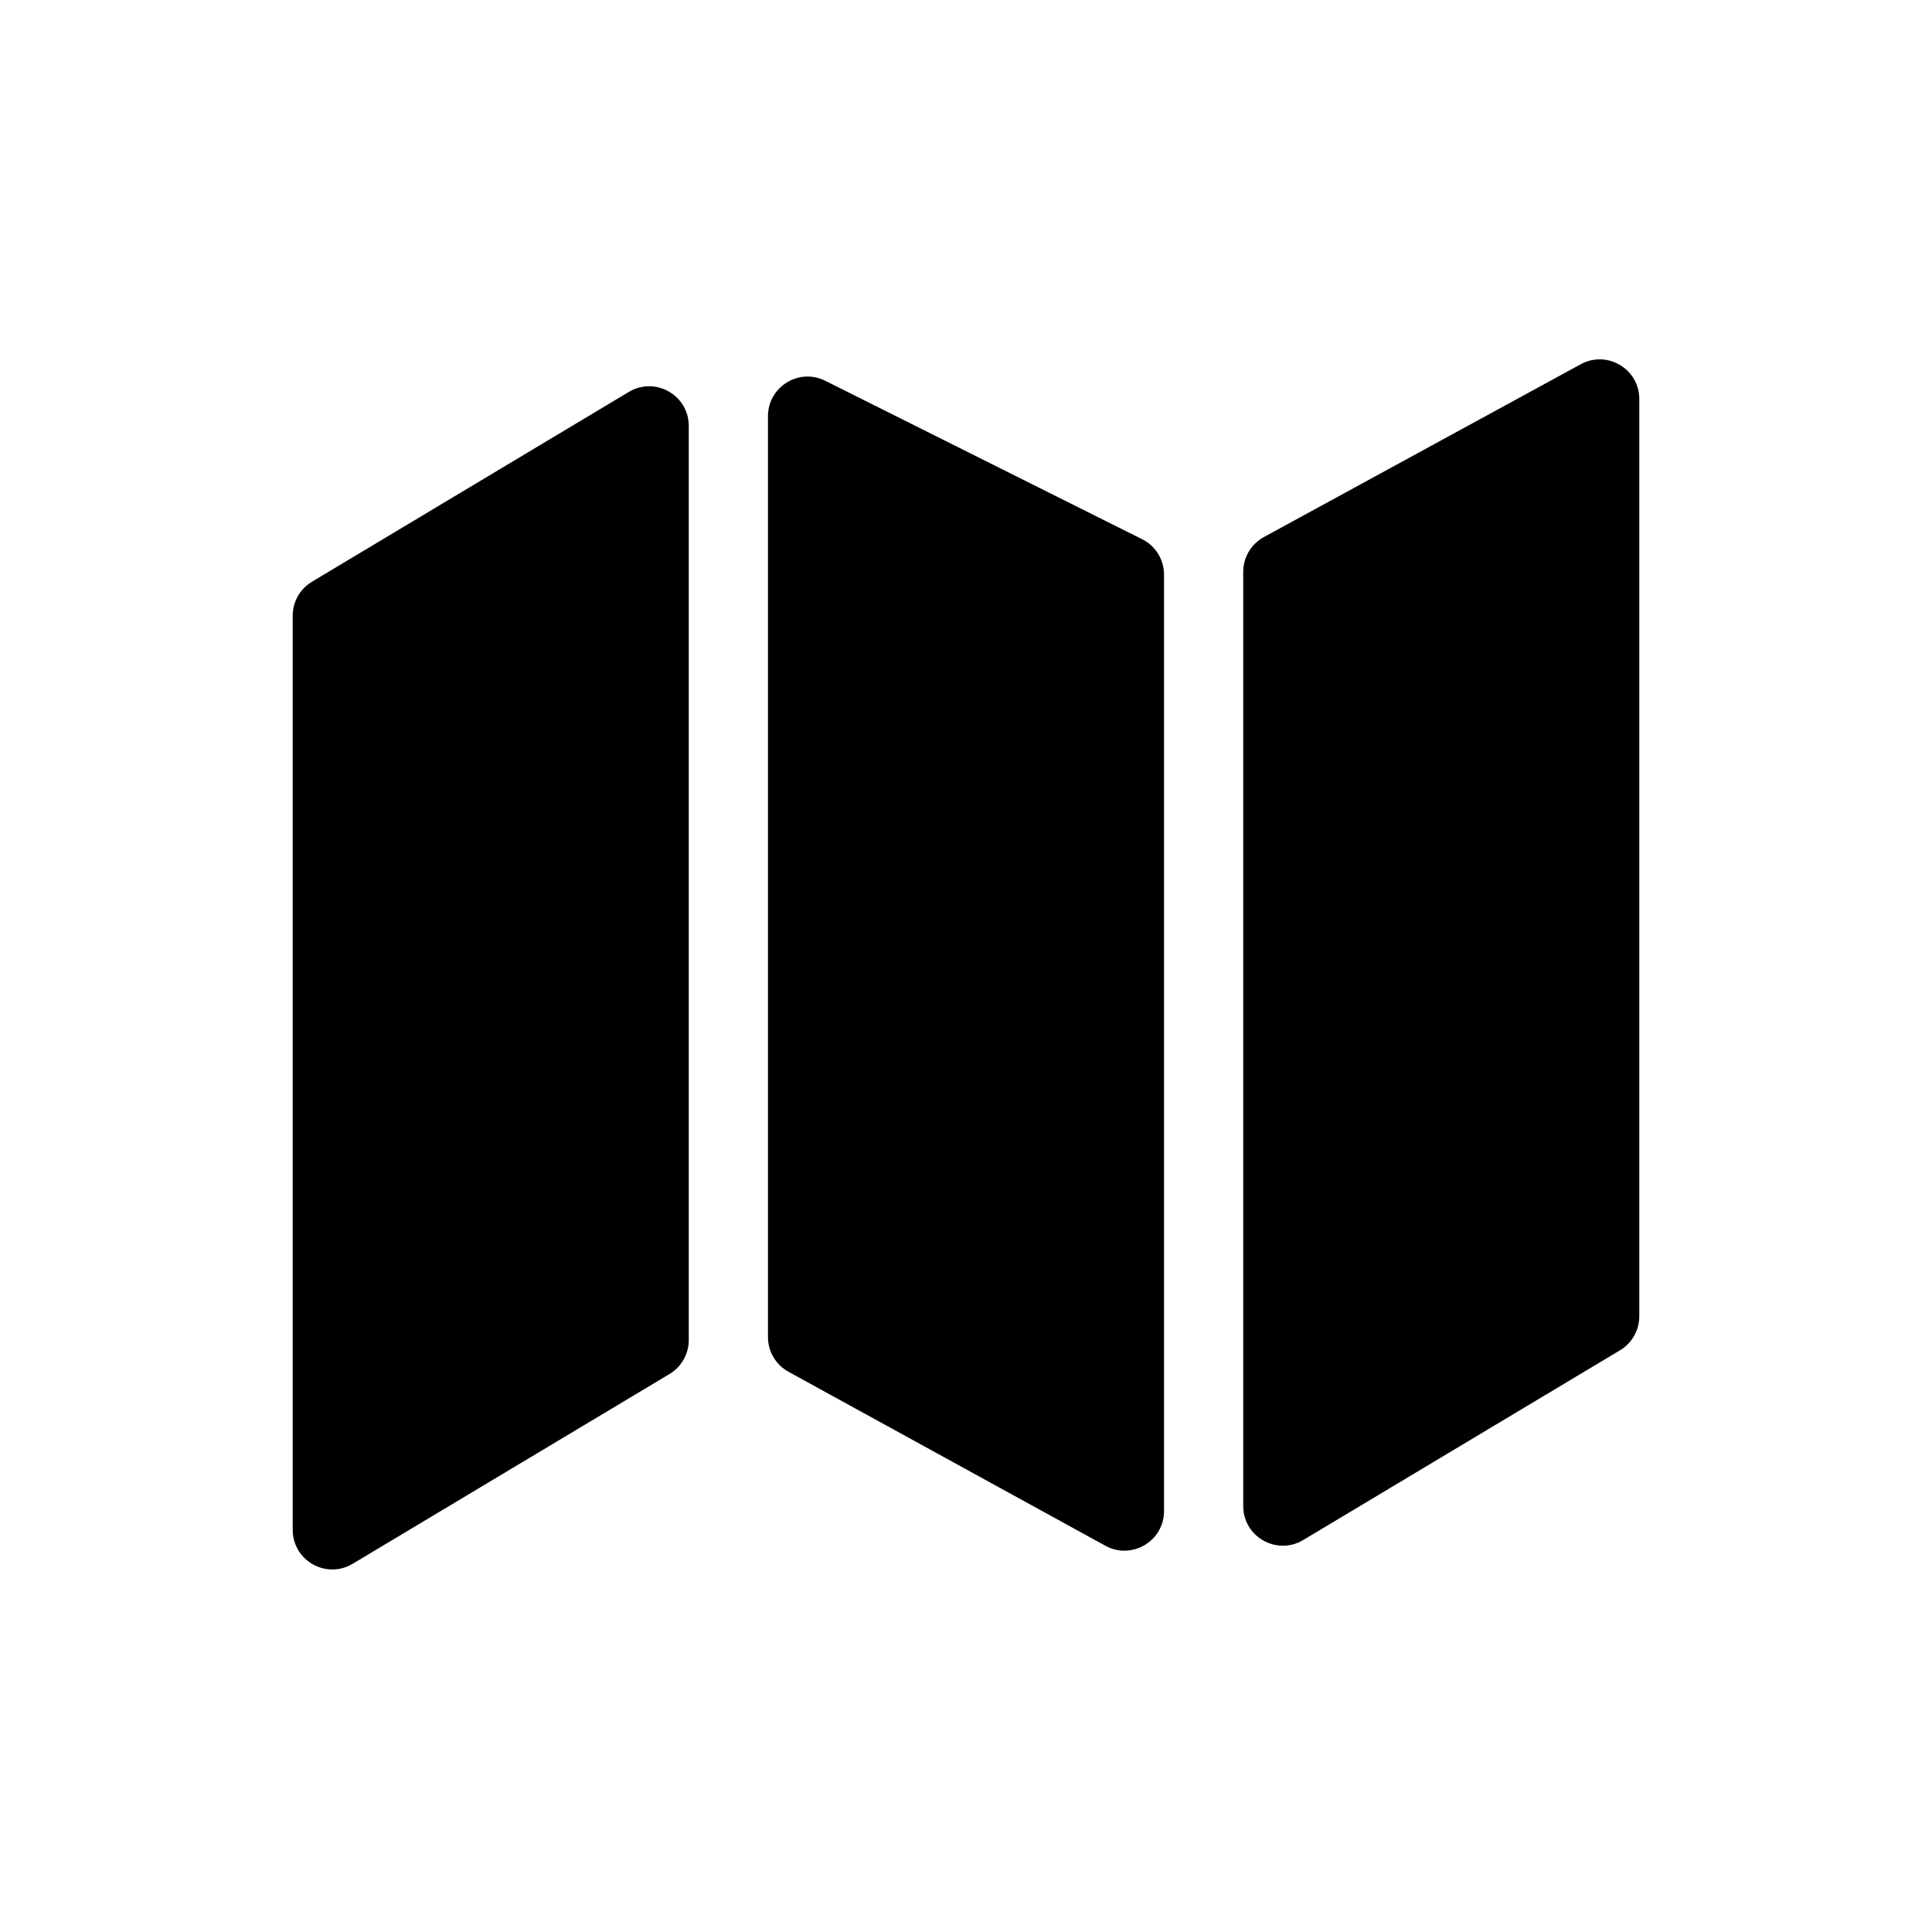 <?xml version="1.0" encoding="UTF-8"?>
<!-- Uploaded to: SVG Repo, www.svgrepo.com, Generator: SVG Repo Mixer Tools -->
<svg fill="#000000" width="800px" height="800px" version="1.1" viewBox="144 144 512 512" xmlns="http://www.w3.org/2000/svg">
 <g>
  <path d="m452.48 544.44c0 7.977-8.555 13.039-15.547 9.199l-83.969-46.102c-3.359-1.84-5.445-5.367-5.445-9.199v-244.04c0-7.805 8.211-12.879 15.188-9.387l83.969 41.984c3.559 1.777 5.805 5.41 5.805 9.387z"/>
  <path d="m473.47 543.12c0 8.156 8.891 13.195 15.887 9.008l83.969-50.293c3.164-1.895 5.102-5.312 5.102-9.004v-243.09c0-7.965-8.527-13.027-15.52-9.215l-83.969 45.801c-3.375 1.84-5.469 5.375-5.469 9.215z"/>
  <path d="m226.67 298.16 83.969-50.293c6.996-4.188 15.891 0.852 15.891 9.008v242.25c0 3.691-1.938 7.109-5.106 9.004l-83.969 50.293c-6.992 4.191-15.887-0.848-15.887-9.004v-242.25c0-3.691 1.938-7.109 5.102-9.004z"/>
 </g>
</svg>